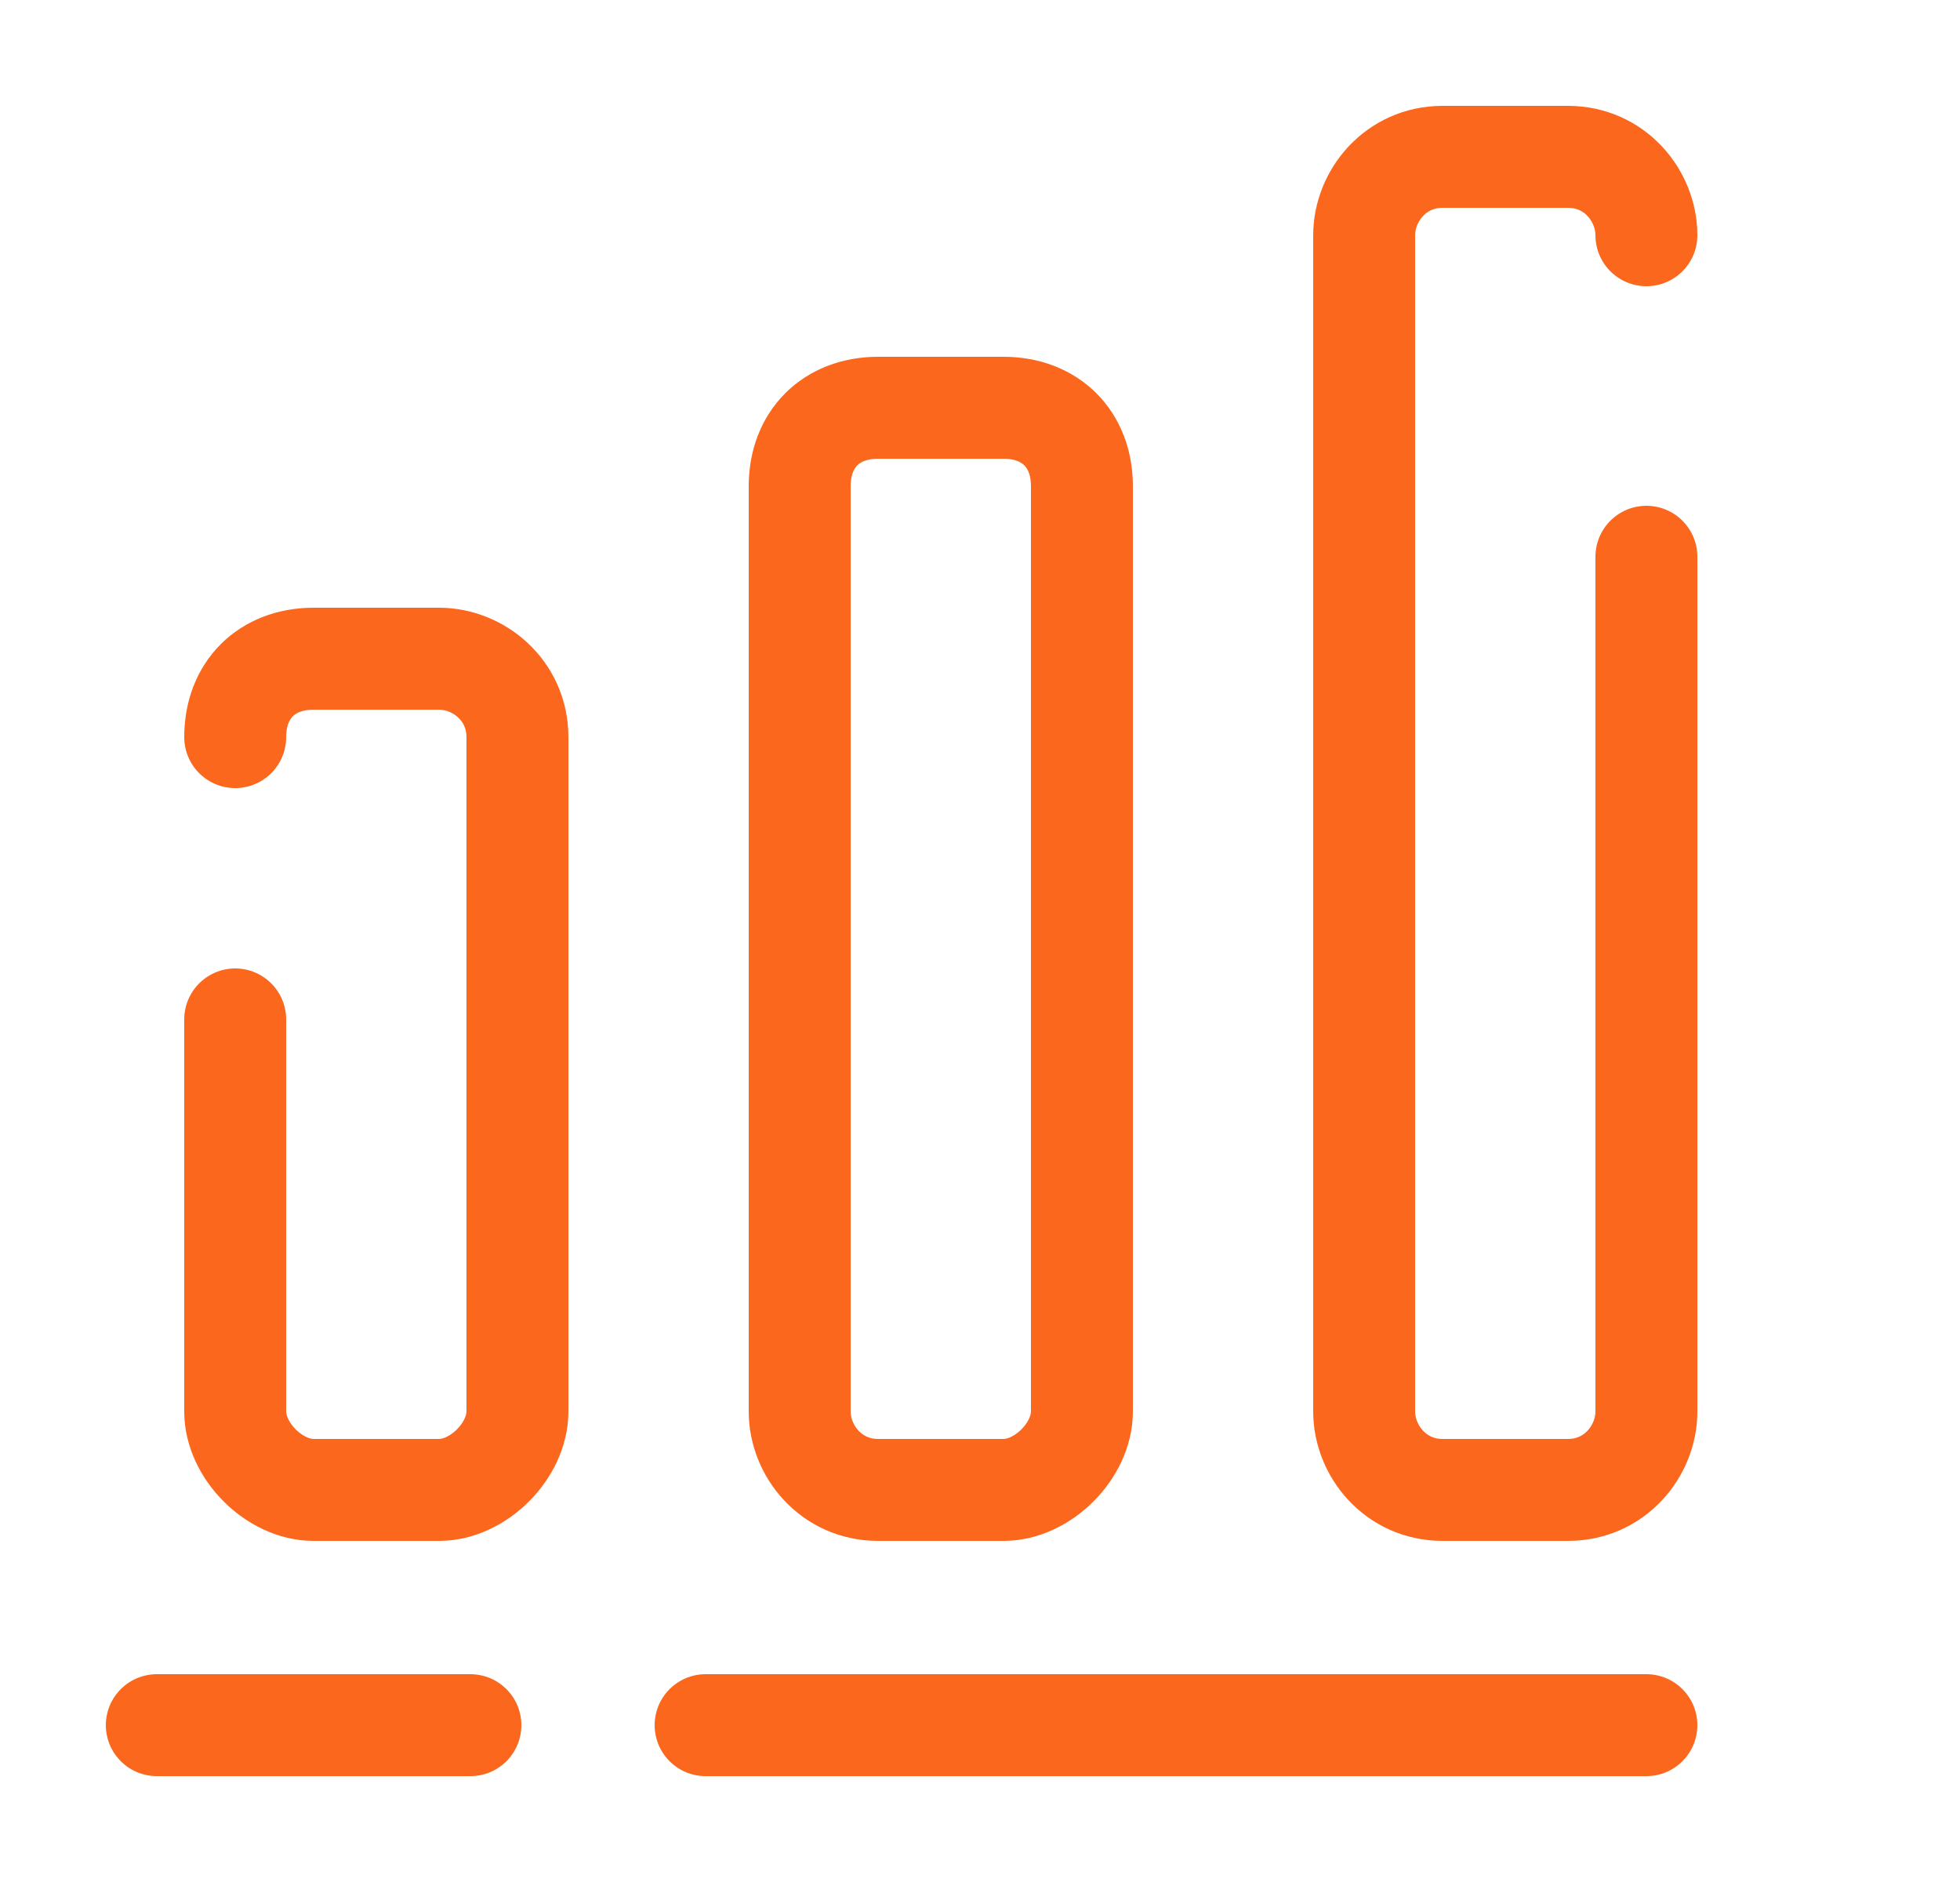 <?xml version="1.0" encoding="UTF-8"?> <svg xmlns="http://www.w3.org/2000/svg" xmlns:xlink="http://www.w3.org/1999/xlink" version="1.1" id="Слой_1" x="0px" y="0px" viewBox="0 0 25 24" style="enable-background:new 0 0 25 24;" xml:space="preserve"> <style type="text/css"> .st0{fill:none;stroke:#FA671D;stroke-width:1.3;stroke-linecap:round;stroke-linejoin:round;} </style> <path class="st0" d="M9,22h12"></path> <path class="st0" d="M2,22h4"></path> <path class="st0" d="M3,13v5c0,0.5,0.5,1,1,1h1.6c0.5,0,1-0.5,1-1V9.4c0-0.6-0.5-1-1-1H4c-0.6,0-1,0.4-1,1"></path> <path class="st0" d="M12.8,5.2h-1.6c-0.6,0-1,0.4-1,1V18c0,0.5,0.4,1,1,1h1.6c0.5,0,1-0.5,1-1V6.2C13.8,5.6,13.4,5.2,12.8,5.2z"></path> <path class="st0" d="M21,3c0-0.5-0.4-1-1-1h-1.6c-0.6,0-1,0.5-1,1v15c0,0.5,0.4,1,1,1H20c0.6,0,1-0.5,1-1V7.1"></path> </svg> 
